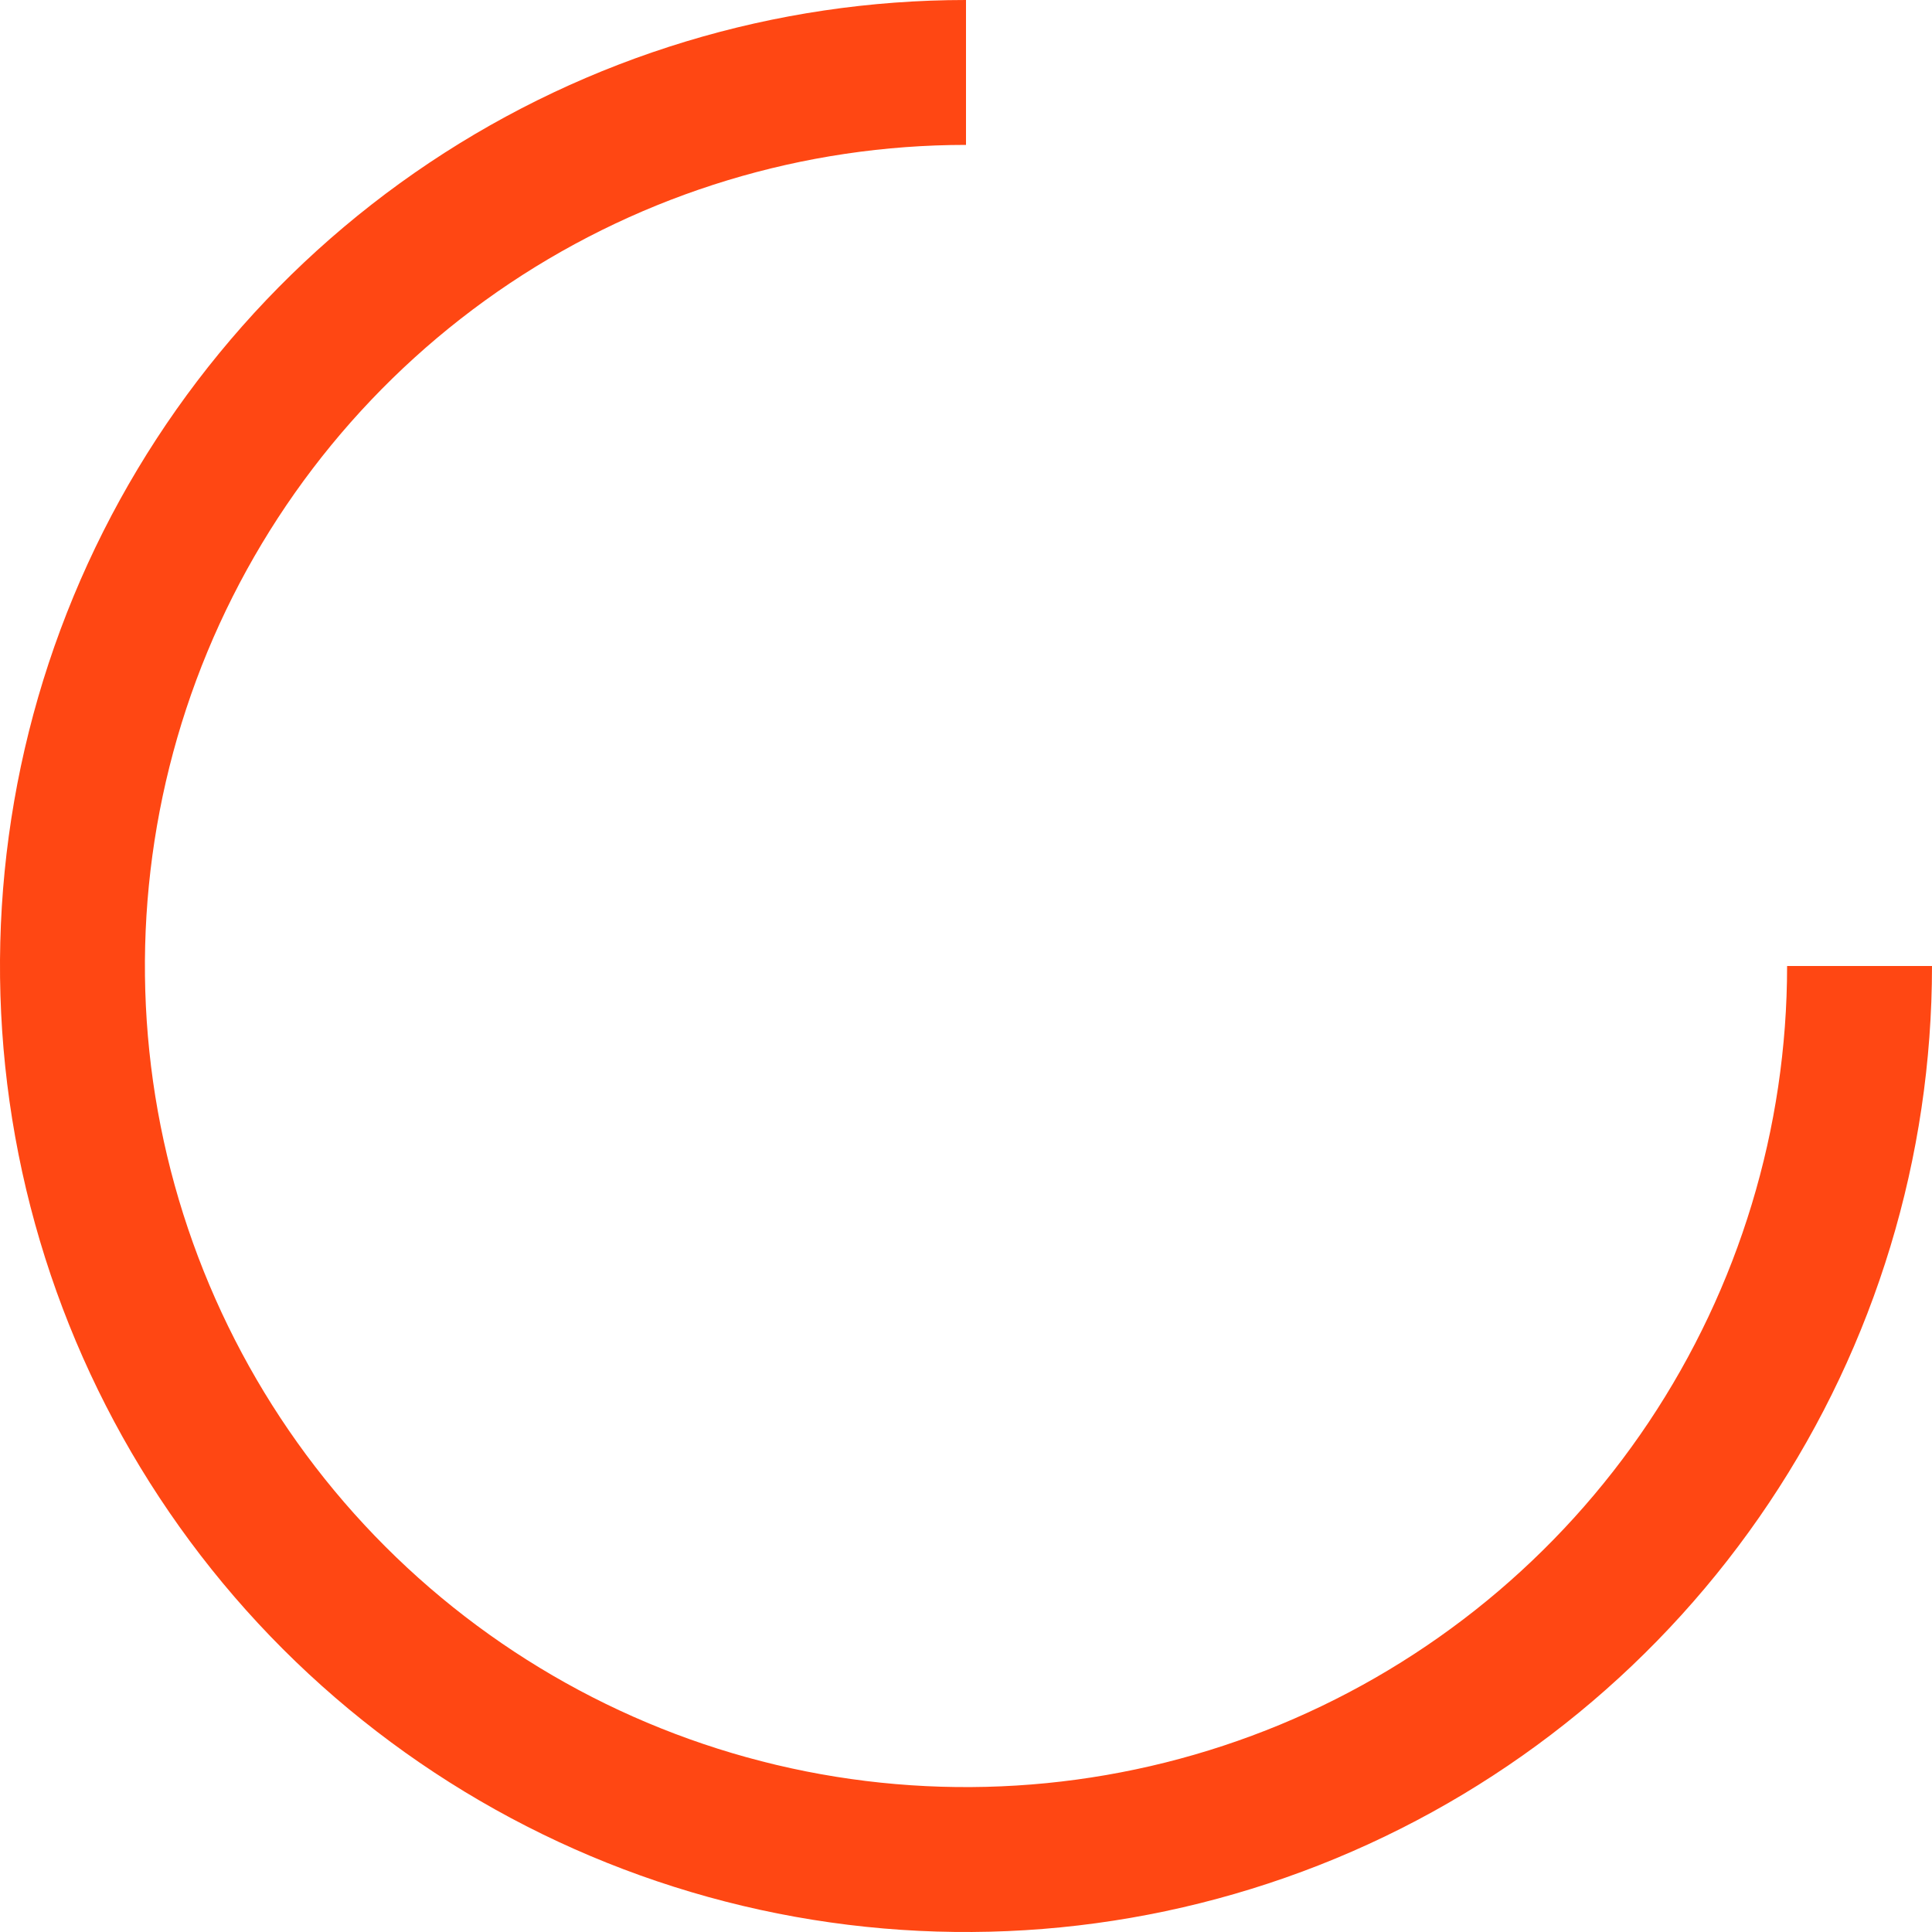 <svg xmlns='http://www.w3.org/2000/svg' width='32' height='32' viewBox='0 0 32 32' fill='none' class="animate-spin">
                                <path d='M32 16C32 19.165 31.062 22.258 29.303 24.889C27.545 27.52 25.047 29.571 22.123 30.782C19.199 31.993 15.982 32.31 12.879 31.693C9.775 31.075 6.924 29.551 4.686 27.314C2.449 25.076 0.925 22.225 0.307 19.121C-0.31 16.018 0.007 12.801 1.218 9.877C2.429 6.953 4.48 4.455 7.111 2.696C9.742 0.938 12.835 -3.77363e-08 16 0V2.4C13.31 2.4 10.681 3.198 8.444 4.692C6.208 6.186 4.465 8.31 3.435 10.796C2.406 13.281 2.137 16.015 2.661 18.653C3.186 21.291 4.481 23.715 6.383 25.617C8.285 27.519 10.709 28.814 13.347 29.339C15.985 29.863 18.719 29.594 21.204 28.565C23.69 27.535 25.814 25.792 27.308 23.556C28.802 21.319 29.6 18.69 29.6 16H32Z' fill='#FF4713'/>
                            </svg>